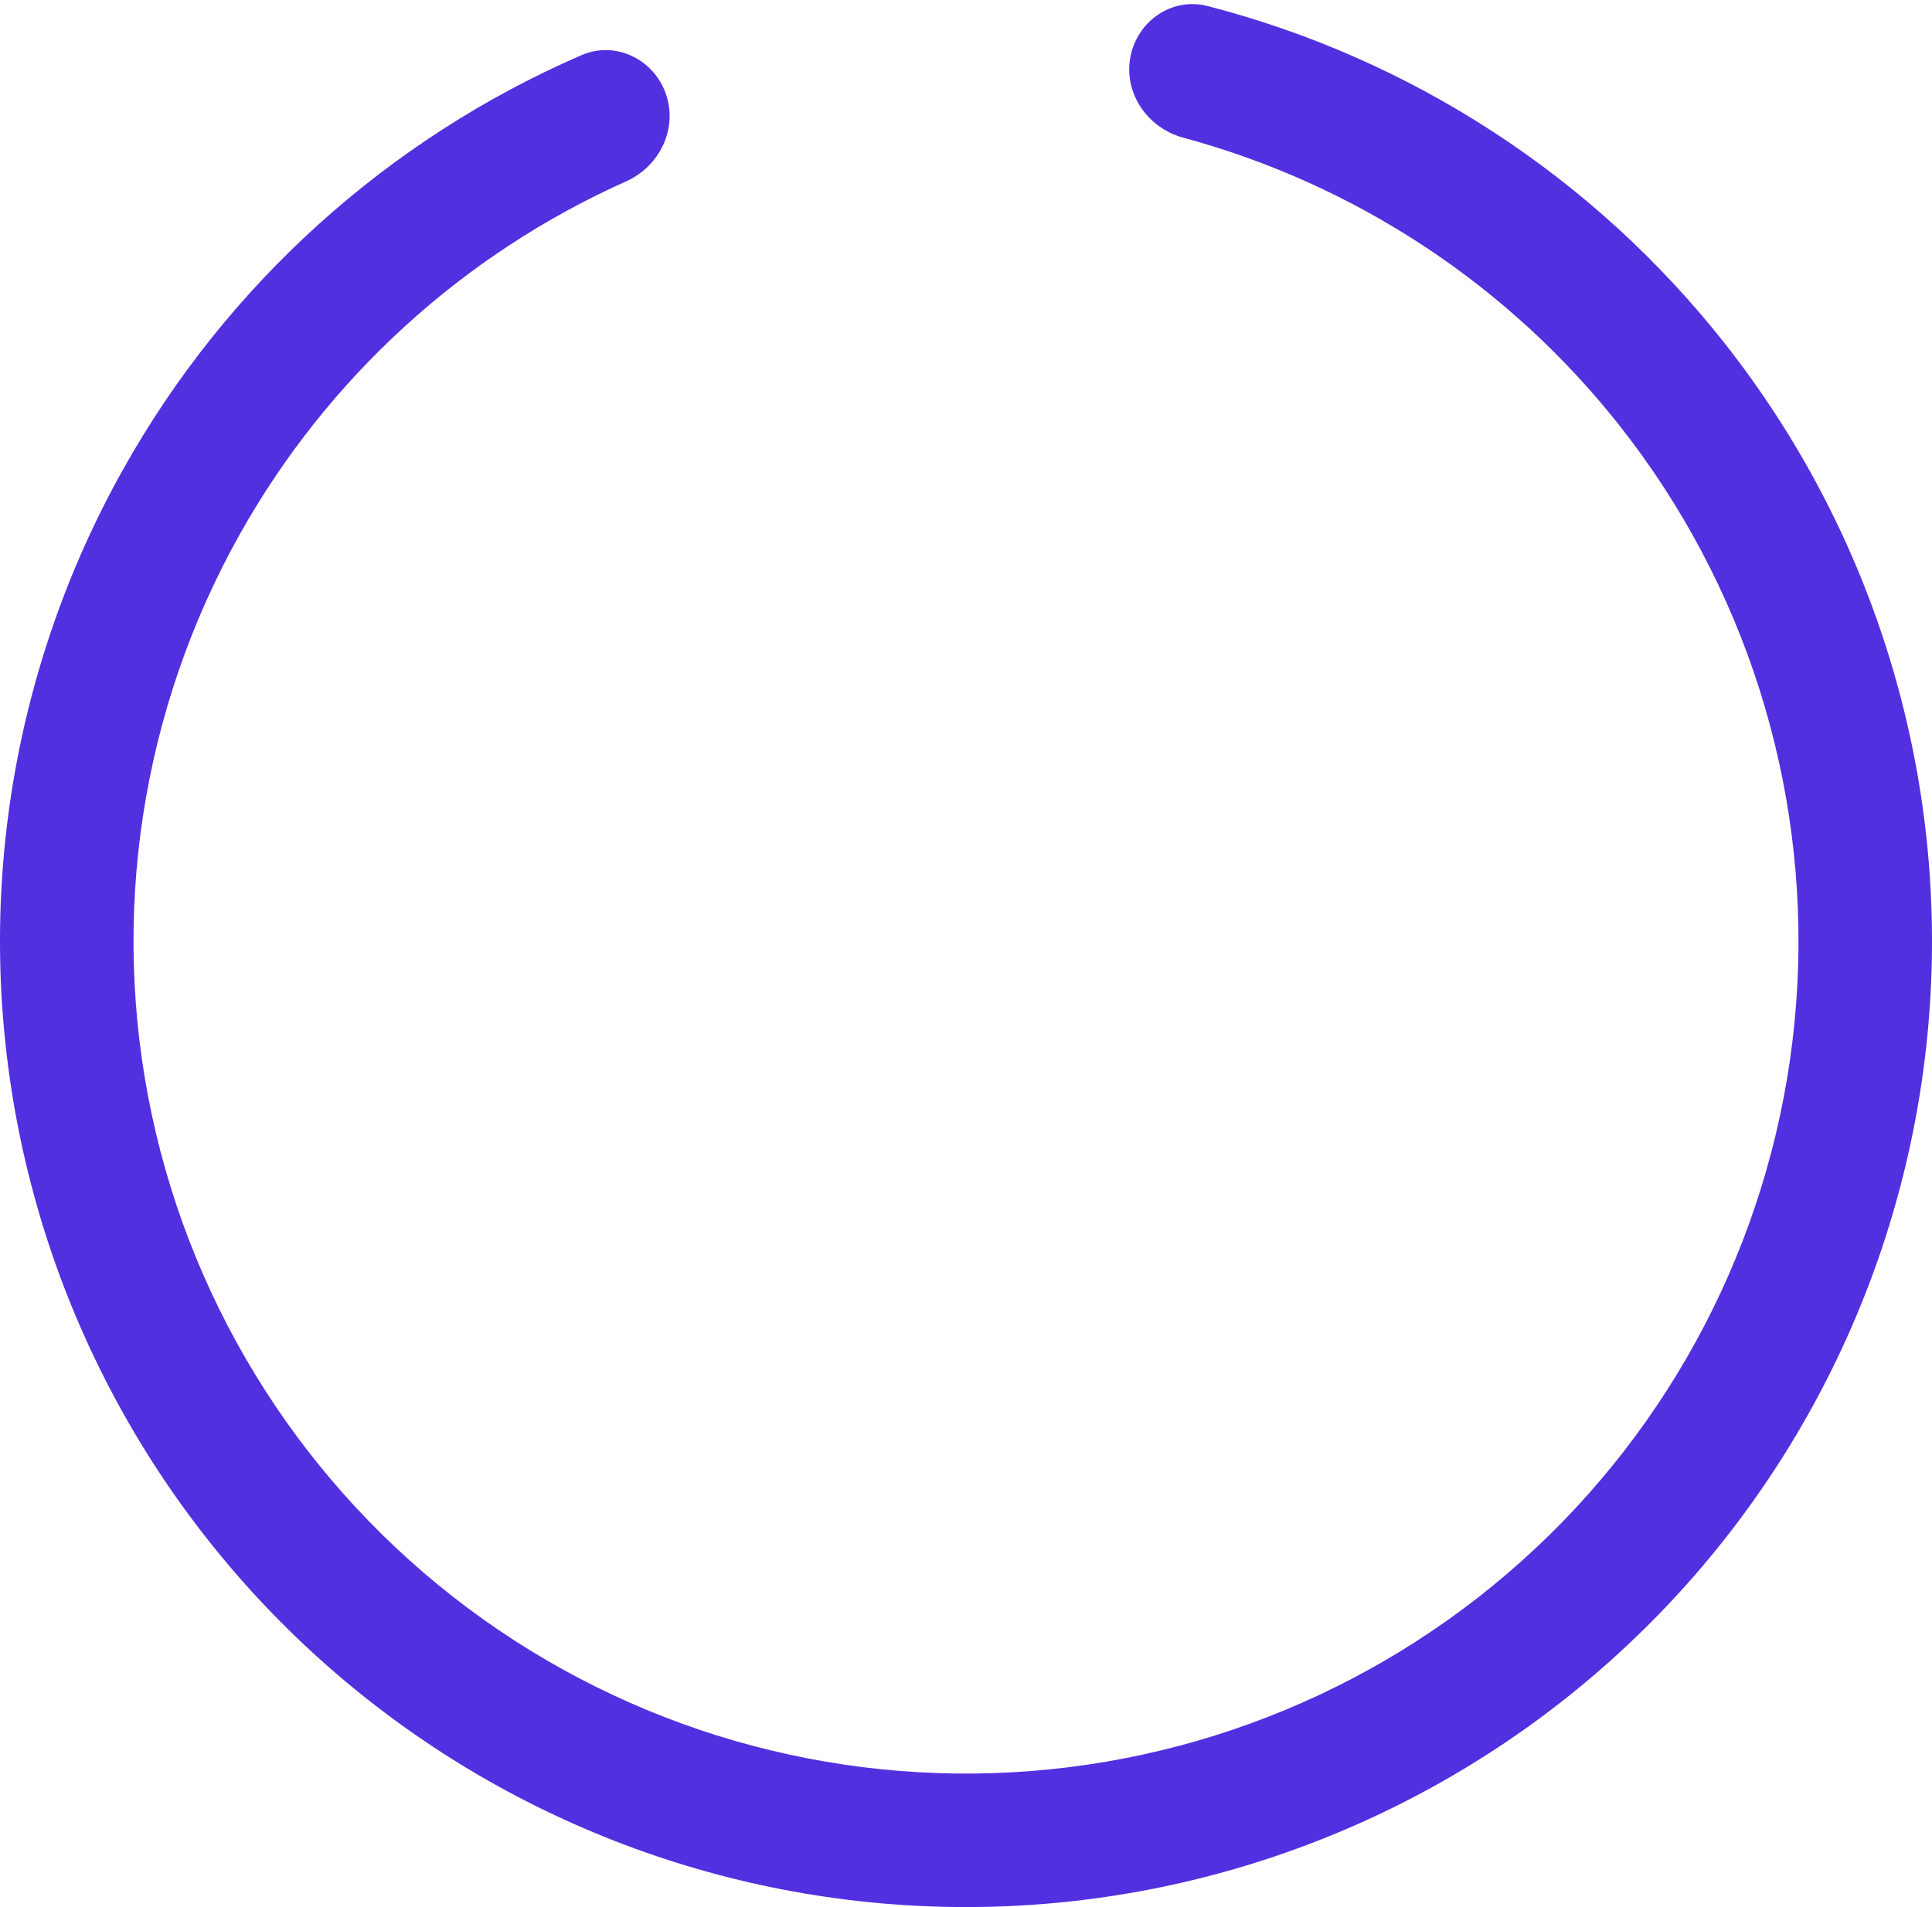 <?xml version="1.0" encoding="UTF-8"?> <svg xmlns="http://www.w3.org/2000/svg" width="470" height="464" viewBox="0 0 470 464" fill="none"> <path d="M274.985 13.924C276.624 5.107 285.12 -0.768 293.804 1.476C343.453 14.306 387.707 43.081 419.619 83.601C454.89 128.387 472.679 184.466 469.673 241.394C466.666 298.322 443.069 352.215 403.277 393.037C363.484 433.858 310.21 458.822 253.377 463.28C196.545 467.738 140.03 451.386 94.359 417.269C48.688 383.152 16.976 333.596 5.13 277.834C-6.716 222.071 2.111 163.904 29.968 114.166C55.171 69.166 94.397 33.843 141.439 13.428C149.666 9.857 158.975 14.335 161.969 22.789V22.789C164.963 31.243 160.502 40.464 152.315 44.126C112.687 61.848 79.656 91.913 58.304 130.037C34.297 172.9 26.69 223.029 36.899 271.085C47.108 319.141 74.437 361.847 113.796 391.249C153.155 420.651 201.86 434.744 250.838 430.902C299.816 427.06 345.727 405.546 380.02 370.366C414.313 335.187 434.649 288.741 437.24 239.681C439.831 190.621 424.501 142.292 394.104 103.696C367.068 69.367 329.754 44.821 287.847 33.494C279.189 31.154 273.345 22.741 274.985 13.924V13.924Z" fill="#522FDF"></path> </svg> 